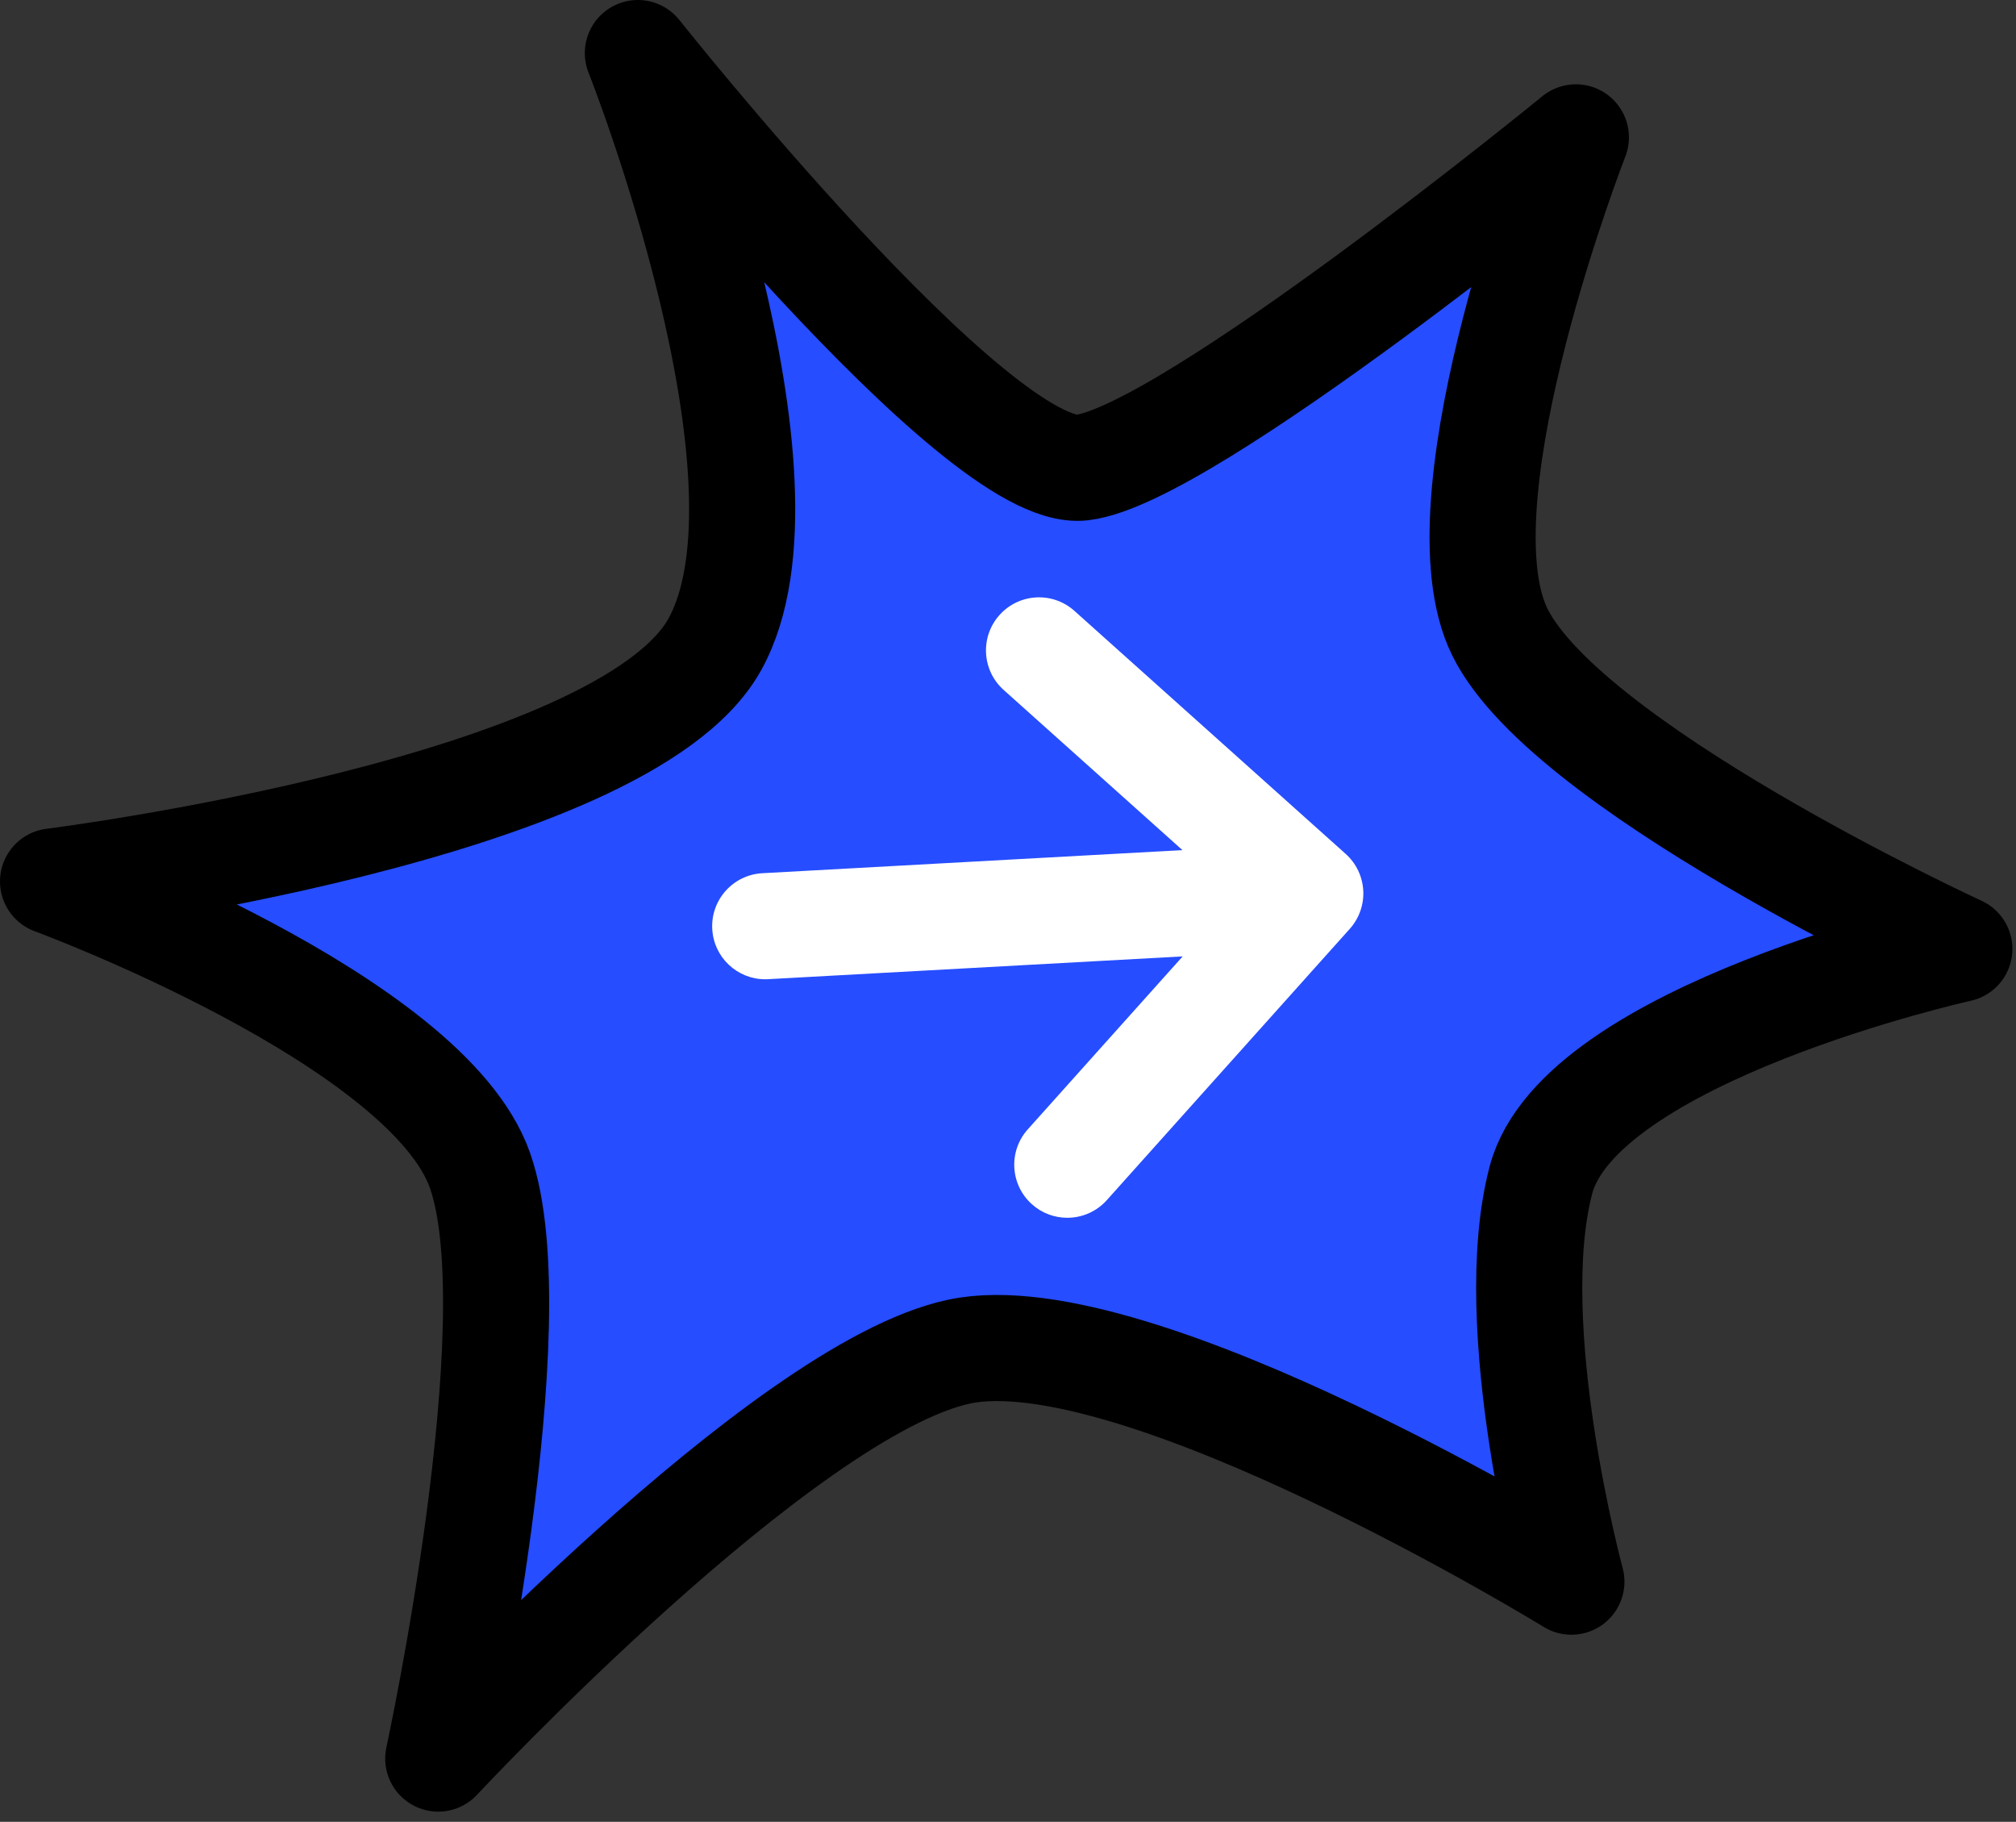<svg height="103" viewBox="0 0 114 103" width="114" xmlns="http://www.w3.org/2000/svg"><rect x="0" y="0" width="114" height="103" fill="#333333" stroke="none"/><g fill="none" fill-rule="evenodd" transform="translate(3 3)"><path d="m0 46.834s32.22-4.039 37.418-13.396-4.348-33.438-4.348-33.438 19.167 24.146 25.128 23.433 27.914-18.667 27.914-18.667-7.743 19.842-4.465 27.607c3.279 7.765 26.149 18.278 26.149 18.278s-21.482 4.767-23.661 13.069c-2.18 8.301 1.724 22.702 1.724 22.702s-24.633-15.125-34.619-13.006c-9.986 2.12-29.458 23.008-29.458 23.008s5.353-24.69 2.364-33.241c-2.989-8.552-24.146-16.349-24.146-16.349" fill="#264DFF"/><path d="m0 46.834s32.22-4.039 37.418-13.396-4.348-33.438-4.348-33.438 19.167 24.146 25.128 23.433 27.914-18.667 27.914-18.667-7.743 19.842-4.465 27.607c3.279 7.765 26.149 18.278 26.149 18.278s-21.482 4.767-23.661 13.069c-2.18 8.301 1.724 22.702 1.724 22.702s-24.633-15.125-34.619-13.006c-9.986 2.12-29.458 23.008-29.458 23.008s5.353-24.69 2.364-33.241c-2.989-8.552-24.146-16.349-24.146-16.349z" stroke="#000" stroke-linejoin="round" stroke-width="6"/><path d="m74.089 47.347c-.044-.794-.401-1.539-.994-2.07l-15.339-13.74c-1.234-1.105-3.13-1.001-4.236.233-1.105 1.234-1.001 3.131.233 4.236l10.111 9.057-23.757 1.306c-1.654.091-2.922 1.506-2.831 3.16.088 1.599 1.412 2.836 2.993 2.836.055 0 .111-.002.167-.005l23.441-1.288-8.758 9.777c-1.106 1.234-1.002 3.13.233 4.236.572.513 1.287.765 2 .765.823 0 1.643-.336 2.236-.998l13.534-15.109c.043-.045.083-.091.123-.138l.083-.092c.531-.592.804-1.372.761-2.166" fill="#FFF"/></g></svg>

